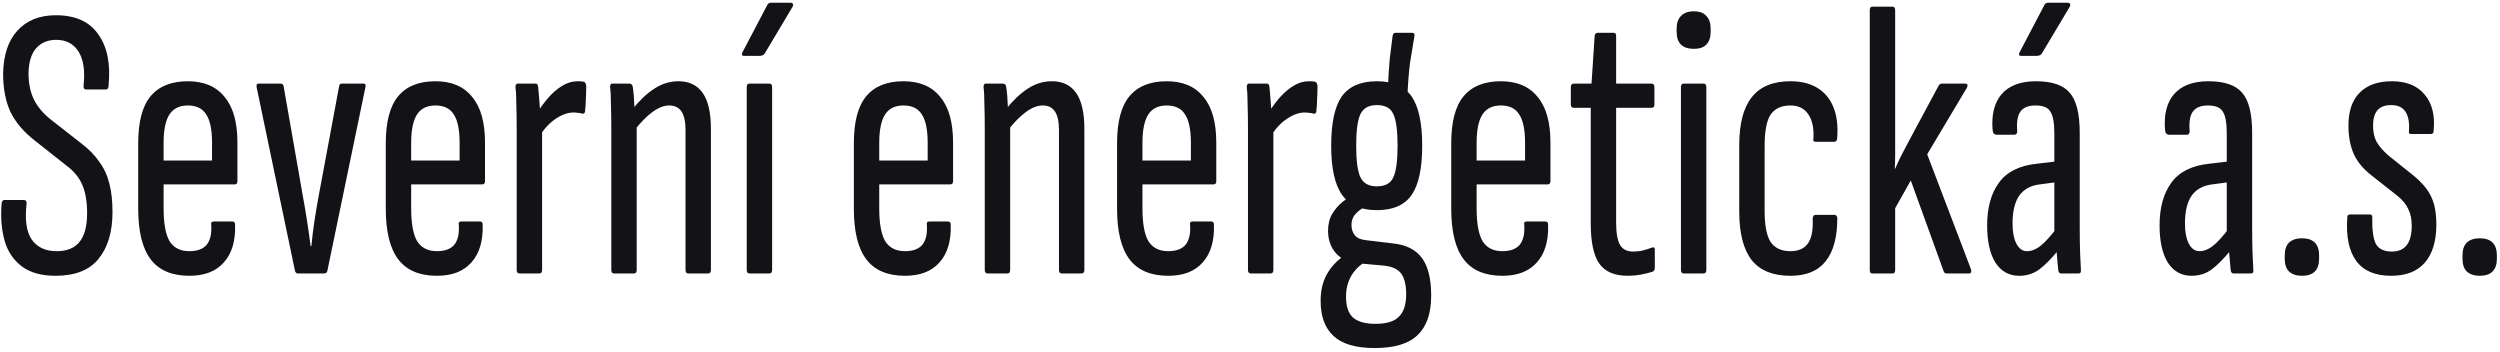 <svg xmlns="http://www.w3.org/2000/svg" width="256" height="36" viewBox="0 0 256 36" fill="none"><path d="M5.68 28.24C4.24 28.24 3.093 27.92 2.24 27.28C1.387 26.64 0.8 25.773 0.48 24.68C0.16 23.56 0.053 22.293 0.16 20.88C0.187 20.613 0.28 20.48 0.44 20.48H2.44C2.653 20.48 2.747 20.613 2.72 20.88C2.533 22.507 2.707 23.72 3.24 24.52C3.8 25.32 4.653 25.72 5.8 25.72C6.84 25.72 7.613 25.413 8.12 24.8C8.653 24.16 8.92 23.173 8.92 21.84C8.92 20.667 8.76 19.707 8.44 18.96C8.12 18.187 7.56 17.507 6.76 16.92L3.52 14.36C2.427 13.507 1.613 12.547 1.08 11.48C0.573 10.387 0.32 9.08 0.32 7.56C0.347 5.667 0.827 4.2 1.76 3.16C2.72 2.093 4.04 1.56 5.72 1.56C7.693 1.56 9.133 2.2 10.04 3.48C10.973 4.76 11.333 6.507 11.12 8.72C11.12 9.013 11.027 9.16 10.84 9.16H8.8C8.613 9.16 8.533 9.013 8.56 8.72C8.72 7.227 8.547 6.08 8.04 5.28C7.533 4.48 6.773 4.08 5.76 4.08C4.907 4.08 4.227 4.36 3.72 4.92C3.213 5.48 2.947 6.333 2.92 7.48C2.92 8.547 3.107 9.453 3.48 10.2C3.853 10.947 4.427 11.627 5.2 12.24L8.32 14.68C9.093 15.267 9.707 15.893 10.16 16.56C10.64 17.2 10.987 17.947 11.2 18.8C11.413 19.627 11.52 20.6 11.52 21.72C11.52 23.747 11.04 25.347 10.08 26.52C9.147 27.667 7.68 28.24 5.68 28.24ZM19.393 28.24C17.606 28.24 16.286 27.68 15.433 26.56C14.579 25.44 14.153 23.707 14.153 21.36V14.68C14.153 12.467 14.579 10.853 15.433 9.84C16.286 8.827 17.553 8.32 19.233 8.32C20.886 8.32 22.14 8.853 22.993 9.92C23.873 10.96 24.313 12.52 24.313 14.6V18.56C24.313 18.773 24.22 18.88 24.033 18.88H16.753V21.32C16.753 22.867 16.953 23.987 17.353 24.68C17.779 25.373 18.459 25.72 19.393 25.72C20.193 25.72 20.779 25.507 21.153 25.08C21.526 24.627 21.686 23.96 21.633 23.08C21.579 22.813 21.66 22.68 21.873 22.68H23.793C23.98 22.68 24.073 22.787 24.073 23C24.126 24.68 23.739 25.973 22.913 26.88C22.113 27.787 20.939 28.24 19.393 28.24ZM16.753 16.44H21.713V14.64C21.713 13.28 21.513 12.307 21.113 11.72C20.739 11.107 20.113 10.8 19.233 10.8C18.38 10.8 17.753 11.107 17.353 11.72C16.953 12.333 16.753 13.307 16.753 14.64V16.44ZM30.484 28C30.351 28 30.258 27.907 30.204 27.72L26.284 8.96C26.231 8.693 26.298 8.56 26.484 8.56H28.724C28.911 8.56 29.018 8.653 29.044 8.84L31.004 20.04C31.164 20.893 31.311 21.76 31.444 22.64C31.578 23.493 31.698 24.347 31.804 25.2H31.884C31.964 24.347 32.071 23.48 32.204 22.6C32.338 21.72 32.484 20.853 32.644 20L34.724 8.84C34.751 8.653 34.844 8.56 35.004 8.56H37.244C37.431 8.56 37.484 8.707 37.404 9L33.524 27.72C33.498 27.907 33.378 28 33.164 28H30.484ZM44.744 28.24C42.958 28.24 41.638 27.68 40.784 26.56C39.931 25.44 39.504 23.707 39.504 21.36V14.68C39.504 12.467 39.931 10.853 40.784 9.84C41.638 8.827 42.904 8.32 44.584 8.32C46.238 8.32 47.491 8.853 48.344 9.92C49.224 10.96 49.664 12.52 49.664 14.6V18.56C49.664 18.773 49.571 18.88 49.384 18.88H42.104V21.32C42.104 22.867 42.304 23.987 42.704 24.68C43.131 25.373 43.811 25.72 44.744 25.72C45.544 25.72 46.131 25.507 46.504 25.08C46.878 24.627 47.038 23.96 46.984 23.08C46.931 22.813 47.011 22.68 47.224 22.68H49.144C49.331 22.68 49.424 22.787 49.424 23C49.478 24.68 49.091 25.973 48.264 26.88C47.464 27.787 46.291 28.24 44.744 28.24ZM42.104 16.44H47.064V14.64C47.064 13.28 46.864 12.307 46.464 11.72C46.091 11.107 45.464 10.8 44.584 10.8C43.731 10.8 43.104 11.107 42.704 11.72C42.304 12.333 42.104 13.307 42.104 14.64V16.44ZM53.19 28C53.004 28 52.91 27.88 52.91 27.64V13.36C52.91 12.24 52.897 11.333 52.87 10.64C52.87 9.92 52.844 9.373 52.79 9C52.764 8.707 52.844 8.56 53.03 8.56H54.87C55.004 8.56 55.084 8.68 55.11 8.92C55.164 9.453 55.217 10.107 55.27 10.88C55.324 11.627 55.35 12.2 55.35 12.6L55.51 12.84V27.64C55.51 27.88 55.417 28 55.23 28H53.19ZM55.27 13.92L55.11 11.4C55.43 10.893 55.79 10.413 56.19 9.96C56.617 9.48 57.07 9.093 57.55 8.8C58.057 8.48 58.59 8.32 59.15 8.32C59.39 8.32 59.59 8.333 59.75 8.36C59.857 8.387 59.924 8.44 59.95 8.52C60.004 8.6 60.03 8.707 60.03 8.84C60.03 9.293 60.017 9.72 59.99 10.12C59.99 10.52 59.964 10.947 59.91 11.4C59.884 11.587 59.79 11.667 59.63 11.64C59.497 11.587 59.35 11.56 59.19 11.56C59.057 11.533 58.897 11.52 58.71 11.52C58.15 11.52 57.55 11.733 56.91 12.16C56.27 12.587 55.724 13.173 55.27 13.92ZM70.478 28C70.291 28 70.198 27.88 70.198 27.64V13.36C70.198 12.48 70.064 11.84 69.798 11.44C69.531 11.013 69.105 10.8 68.518 10.8C67.984 10.8 67.411 11.027 66.798 11.48C66.211 11.907 65.585 12.547 64.918 13.4L64.718 11.24C65.491 10.28 66.251 9.56 66.998 9.08C67.771 8.573 68.598 8.32 69.478 8.32C70.571 8.32 71.398 8.72 71.958 9.52C72.518 10.32 72.798 11.547 72.798 13.2V27.64C72.798 27.88 72.704 28 72.518 28H70.478ZM62.878 28C62.691 28 62.598 27.88 62.598 27.64V13.36C62.598 12.24 62.584 11.333 62.558 10.64C62.558 9.92 62.531 9.373 62.478 9C62.451 8.707 62.531 8.56 62.718 8.56H64.438C64.651 8.56 64.771 8.68 64.798 8.92C64.878 9.427 64.931 10.067 64.958 10.84C65.011 11.613 65.038 12.2 65.038 12.6L65.198 12.84V27.64C65.198 27.88 65.105 28 64.918 28H62.878ZM76.745 28C76.558 28 76.465 27.88 76.465 27.64V8.92C76.465 8.68 76.558 8.56 76.745 8.56H78.785C78.972 8.56 79.065 8.68 79.065 8.92V27.64C79.065 27.88 78.972 28 78.785 28H76.745ZM76.185 5.72C76.078 5.72 76.012 5.693 75.985 5.64C75.958 5.56 75.972 5.467 76.025 5.36L78.545 0.56C78.625 0.373 78.758 0.28 78.945 0.28H80.945C81.078 0.28 81.158 0.32 81.185 0.4C81.238 0.48 81.225 0.587 81.145 0.72L78.305 5.48C78.198 5.64 78.025 5.72 77.785 5.72H76.185ZM92.674 28.24C90.887 28.24 89.567 27.68 88.714 26.56C87.861 25.44 87.434 23.707 87.434 21.36V14.68C87.434 12.467 87.861 10.853 88.714 9.84C89.567 8.827 90.834 8.32 92.514 8.32C94.167 8.32 95.421 8.853 96.274 9.92C97.154 10.96 97.594 12.52 97.594 14.6V18.56C97.594 18.773 97.501 18.88 97.314 18.88H90.034V21.32C90.034 22.867 90.234 23.987 90.634 24.68C91.061 25.373 91.741 25.72 92.674 25.72C93.474 25.72 94.061 25.507 94.434 25.08C94.807 24.627 94.967 23.96 94.914 23.08C94.861 22.813 94.941 22.68 95.154 22.68H97.074C97.261 22.68 97.354 22.787 97.354 23C97.407 24.68 97.021 25.973 96.194 26.88C95.394 27.787 94.221 28.24 92.674 28.24ZM90.034 16.44H94.994V14.64C94.994 13.28 94.794 12.307 94.394 11.72C94.021 11.107 93.394 10.8 92.514 10.8C91.661 10.8 91.034 11.107 90.634 11.72C90.234 12.333 90.034 13.307 90.034 14.64V16.44ZM108.72 28C108.533 28 108.44 27.88 108.44 27.64V13.36C108.44 12.48 108.307 11.84 108.04 11.44C107.773 11.013 107.347 10.8 106.76 10.8C106.227 10.8 105.653 11.027 105.04 11.48C104.453 11.907 103.827 12.547 103.16 13.4L102.96 11.24C103.733 10.28 104.493 9.56 105.24 9.08C106.013 8.573 106.84 8.32 107.72 8.32C108.813 8.32 109.64 8.72 110.2 9.52C110.76 10.32 111.04 11.547 111.04 13.2V27.64C111.04 27.88 110.947 28 110.76 28H108.72ZM101.12 28C100.933 28 100.84 27.88 100.84 27.64V13.36C100.84 12.24 100.827 11.333 100.8 10.64C100.8 9.92 100.773 9.373 100.72 9C100.693 8.707 100.773 8.56 100.96 8.56H102.68C102.893 8.56 103.013 8.68 103.04 8.92C103.12 9.427 103.173 10.067 103.2 10.84C103.253 11.613 103.28 12.2 103.28 12.6L103.44 12.84V27.64C103.44 27.88 103.347 28 103.16 28H101.12ZM119.627 28.24C117.841 28.24 116.521 27.68 115.667 26.56C114.814 25.44 114.387 23.707 114.387 21.36V14.68C114.387 12.467 114.814 10.853 115.667 9.84C116.521 8.827 117.787 8.32 119.467 8.32C121.121 8.32 122.374 8.853 123.227 9.92C124.107 10.96 124.547 12.52 124.547 14.6V18.56C124.547 18.773 124.454 18.88 124.267 18.88H116.987V21.32C116.987 22.867 117.187 23.987 117.587 24.68C118.014 25.373 118.694 25.72 119.627 25.72C120.427 25.72 121.014 25.507 121.387 25.08C121.761 24.627 121.921 23.96 121.867 23.08C121.814 22.813 121.894 22.68 122.107 22.68H124.027C124.214 22.68 124.307 22.787 124.307 23C124.361 24.68 123.974 25.973 123.147 26.88C122.347 27.787 121.174 28.24 119.627 28.24ZM116.987 16.44H121.947V14.64C121.947 13.28 121.747 12.307 121.347 11.72C120.974 11.107 120.347 10.8 119.467 10.8C118.614 10.8 117.987 11.107 117.587 11.72C117.187 12.333 116.987 13.307 116.987 14.64V16.44ZM128.073 28C127.886 28 127.793 27.88 127.793 27.64V13.36C127.793 12.24 127.78 11.333 127.753 10.64C127.753 9.92 127.726 9.373 127.673 9C127.646 8.707 127.726 8.56 127.913 8.56H129.753C129.886 8.56 129.966 8.68 129.993 8.92C130.046 9.453 130.1 10.107 130.153 10.88C130.206 11.627 130.233 12.2 130.233 12.6L130.393 12.84V27.64C130.393 27.88 130.3 28 130.113 28H128.073ZM130.153 13.92L129.993 11.4C130.313 10.893 130.673 10.413 131.073 9.96C131.5 9.48 131.953 9.093 132.433 8.8C132.94 8.48 133.473 8.32 134.033 8.32C134.273 8.32 134.473 8.333 134.633 8.36C134.74 8.387 134.806 8.44 134.833 8.52C134.886 8.6 134.913 8.707 134.913 8.84C134.913 9.293 134.9 9.72 134.873 10.12C134.873 10.52 134.846 10.947 134.793 11.4C134.766 11.587 134.673 11.667 134.513 11.64C134.38 11.587 134.233 11.56 134.073 11.56C133.94 11.533 133.78 11.52 133.593 11.52C133.033 11.52 132.433 11.733 131.793 12.16C131.153 12.587 130.606 13.173 130.153 13.92ZM140.753 35.64C138.833 35.64 137.433 35.227 136.553 34.4C135.673 33.6 135.233 32.4 135.233 30.8C135.233 29.653 135.486 28.68 135.993 27.88C136.499 27.053 137.219 26.387 138.153 25.88L139.873 26.8C139.286 27.093 138.793 27.56 138.393 28.2C138.019 28.84 137.833 29.56 137.833 30.36C137.833 31.347 138.059 32.053 138.513 32.48C138.993 32.933 139.766 33.16 140.833 33.16C142.006 33.16 142.819 32.907 143.273 32.4C143.753 31.92 143.993 31.16 143.993 30.12C143.993 29.187 143.819 28.48 143.473 28C143.126 27.547 142.539 27.28 141.713 27.2L139.073 26.96C138.086 26.88 137.326 26.533 136.793 25.92C136.259 25.307 135.993 24.547 135.993 23.64C135.993 22.947 136.139 22.36 136.433 21.88C136.726 21.4 137.073 21 137.473 20.68C137.873 20.36 138.233 20.107 138.553 19.92L140.153 21.04C139.619 21.227 139.193 21.493 138.873 21.84C138.553 22.16 138.393 22.56 138.393 23.04C138.393 23.467 138.513 23.827 138.753 24.12C138.993 24.387 139.379 24.547 139.913 24.6L142.593 24.92C143.953 25.053 144.953 25.547 145.593 26.4C146.233 27.253 146.553 28.547 146.553 30.28C146.553 32.093 146.086 33.44 145.153 34.32C144.246 35.2 142.779 35.64 140.753 35.64ZM140.993 21.52C139.366 21.52 138.179 21 137.433 19.96C136.686 18.92 136.313 17.24 136.313 14.92C136.313 12.6 136.673 10.92 137.393 9.88C138.139 8.84 139.339 8.32 140.993 8.32C142.646 8.32 143.833 8.84 144.553 9.88C145.273 10.92 145.633 12.6 145.633 14.92C145.633 17.24 145.273 18.92 144.553 19.96C143.833 21 142.646 21.52 140.993 21.52ZM140.993 19.08C141.846 19.08 142.406 18.773 142.673 18.16C142.966 17.547 143.113 16.467 143.113 14.92C143.113 13.373 142.966 12.293 142.673 11.68C142.406 11.067 141.846 10.76 140.993 10.76C140.166 10.76 139.606 11.067 139.312 11.68C139.019 12.293 138.873 13.373 138.873 14.92C138.873 16.467 139.019 17.547 139.312 18.16C139.606 18.773 140.166 19.08 140.993 19.08ZM144.113 10.12L142.113 9.16C142.166 7.933 142.233 6.88 142.313 6C142.419 5.093 142.513 4.347 142.593 3.76C142.619 3.493 142.713 3.36 142.873 3.36H144.592C144.806 3.36 144.886 3.48 144.833 3.72C144.699 4.493 144.553 5.387 144.393 6.4C144.259 7.387 144.166 8.627 144.113 10.12ZM153.846 28.24C152.059 28.24 150.739 27.68 149.886 26.56C149.033 25.44 148.606 23.707 148.606 21.36V14.68C148.606 12.467 149.033 10.853 149.886 9.84C150.739 8.827 152.006 8.32 153.686 8.32C155.339 8.32 156.593 8.853 157.446 9.92C158.326 10.96 158.766 12.52 158.766 14.6V18.56C158.766 18.773 158.673 18.88 158.486 18.88H151.206V21.32C151.206 22.867 151.406 23.987 151.806 24.68C152.233 25.373 152.913 25.72 153.846 25.72C154.646 25.72 155.233 25.507 155.606 25.08C155.979 24.627 156.139 23.96 156.086 23.08C156.033 22.813 156.113 22.68 156.326 22.68H158.246C158.433 22.68 158.526 22.787 158.526 23C158.579 24.68 158.193 25.973 157.366 26.88C156.566 27.787 155.393 28.24 153.846 28.24ZM151.206 16.44H156.166V14.64C156.166 13.28 155.966 12.307 155.566 11.72C155.193 11.107 154.566 10.8 153.686 10.8C152.833 10.8 152.206 11.107 151.806 11.72C151.406 12.333 151.206 13.307 151.206 14.64V16.44ZM166.692 28.24C165.332 28.24 164.359 27.827 163.772 27C163.185 26.173 162.892 24.787 162.892 22.84V11.04H161.172C160.959 11.04 160.852 10.933 160.852 10.72V8.92C160.852 8.68 160.959 8.56 161.172 8.56H162.972L163.292 3.68C163.319 3.467 163.425 3.36 163.612 3.36H165.252C165.412 3.36 165.492 3.467 165.492 3.68V8.56H169.092C169.305 8.56 169.412 8.68 169.412 8.92V10.72C169.412 10.933 169.305 11.04 169.092 11.04H165.492V22.76C165.492 23.853 165.625 24.627 165.892 25.08C166.159 25.533 166.612 25.76 167.252 25.76C167.599 25.76 167.932 25.72 168.252 25.64C168.572 25.56 168.865 25.467 169.132 25.36C169.345 25.28 169.452 25.347 169.452 25.56V27.4C169.452 27.64 169.359 27.787 169.172 27.84C168.825 27.947 168.439 28.04 168.012 28.12C167.585 28.2 167.145 28.24 166.692 28.24ZM172.409 28C172.222 28 172.129 27.88 172.129 27.64V8.92C172.129 8.68 172.222 8.56 172.409 8.56H174.449C174.636 8.56 174.729 8.68 174.729 8.92V27.64C174.729 27.88 174.636 28 174.449 28H172.409ZM173.449 5C172.862 5 172.422 4.853 172.129 4.56C171.836 4.267 171.689 3.84 171.689 3.28V2.92C171.689 2.36 171.836 1.933 172.129 1.64C172.422 1.32 172.862 1.16 173.449 1.16C174.036 1.16 174.462 1.32 174.729 1.64C175.022 1.933 175.169 2.36 175.169 2.92V3.28C175.169 3.84 175.022 4.267 174.729 4.56C174.462 4.853 174.036 5 173.449 5ZM183.338 28.24C181.551 28.24 180.231 27.707 179.378 26.64C178.525 25.547 178.098 23.88 178.098 21.64V14.88C178.098 12.667 178.525 11.027 179.378 9.96C180.231 8.867 181.551 8.32 183.338 8.32C184.431 8.32 185.351 8.547 186.098 9C186.845 9.453 187.391 10.107 187.738 10.96C188.085 11.813 188.218 12.84 188.138 14.04C188.138 14.36 188.031 14.52 187.818 14.52H185.938C185.831 14.52 185.751 14.493 185.698 14.44C185.671 14.36 185.671 14.267 185.698 14.16C185.751 13.12 185.578 12.307 185.178 11.72C184.778 11.107 184.165 10.8 183.338 10.8C182.405 10.8 181.725 11.12 181.298 11.76C180.898 12.373 180.698 13.44 180.698 14.96V21.6C180.698 23.067 180.898 24.12 181.298 24.76C181.725 25.4 182.405 25.72 183.338 25.72C184.165 25.72 184.765 25.453 185.138 24.92C185.511 24.387 185.671 23.56 185.618 22.44C185.618 22.147 185.725 22 185.938 22H187.818C188.031 22 188.138 22.12 188.138 22.36C188.138 24.307 187.738 25.773 186.938 26.76C186.165 27.747 184.965 28.24 183.338 28.24ZM191.705 28C191.545 28 191.465 27.88 191.465 27.64V1.04C191.465 0.8 191.558 0.68 191.745 0.68H193.785C193.972 0.68 194.065 0.8 194.065 1.04V13.12C194.065 13.627 194.065 14.107 194.065 14.56C194.065 14.987 194.065 15.427 194.065 15.88C194.065 16.307 194.052 16.773 194.025 17.28H194.065C194.358 16.587 194.665 15.947 194.985 15.36C195.305 14.773 195.638 14.147 195.985 13.48L198.545 8.72C198.625 8.613 198.732 8.56 198.865 8.56H201.225C201.465 8.56 201.532 8.693 201.425 8.96L197.345 15.8L201.825 27.56C201.905 27.853 201.838 28 201.625 28H199.305C199.172 28 199.078 27.92 199.025 27.76L195.665 18.48L194.065 21.32V27.64C194.065 27.88 193.985 28 193.825 28H191.705ZM211.044 28C210.884 28 210.791 27.88 210.764 27.64C210.711 27.16 210.657 26.56 210.604 25.84C210.551 25.093 210.524 24.467 210.524 23.96L210.364 23.76V13.68C210.364 12.587 210.231 11.84 209.964 11.44C209.724 11.013 209.217 10.8 208.444 10.8C207.697 10.8 207.177 11.013 206.884 11.44C206.591 11.84 206.484 12.507 206.564 13.44C206.564 13.68 206.457 13.8 206.244 13.8H204.484C204.217 13.8 204.071 13.64 204.044 13.32C203.911 11.747 204.217 10.52 204.964 9.64C205.737 8.76 206.911 8.32 208.484 8.32C210.111 8.32 211.257 8.707 211.924 9.48C212.617 10.253 212.964 11.627 212.964 13.6V23.2C212.964 24.267 212.977 25.173 213.004 25.92C213.031 26.667 213.057 27.227 213.084 27.6C213.111 27.867 213.044 28 212.884 28H211.044ZM206.764 28.24C205.724 28.24 204.911 27.787 204.324 26.88C203.764 25.973 203.484 24.707 203.484 23.08C203.484 21.267 203.884 19.813 204.684 18.72C205.484 17.6 206.791 16.947 208.604 16.76L210.684 16.52V18.64L208.884 18.88C207.951 18.987 207.244 19.373 206.764 20.04C206.311 20.707 206.084 21.653 206.084 22.88C206.084 23.76 206.217 24.453 206.484 24.96C206.751 25.467 207.111 25.72 207.564 25.72C208.017 25.72 208.471 25.547 208.924 25.2C209.404 24.827 210.017 24.147 210.764 23.16L210.884 25.48C210.084 26.467 209.391 27.173 208.804 27.6C208.217 28.027 207.537 28.24 206.764 28.24ZM206.964 5.72C206.857 5.72 206.791 5.693 206.764 5.64C206.737 5.56 206.751 5.467 206.804 5.36L209.324 0.56C209.404 0.373 209.537 0.28 209.724 0.28H211.724C211.857 0.28 211.937 0.32 211.964 0.4C212.017 0.48 212.004 0.587 211.924 0.72L209.084 5.48C208.977 5.64 208.804 5.72 208.564 5.72H206.964ZM228.7 28C228.54 28 228.447 27.88 228.42 27.64C228.367 27.16 228.314 26.56 228.26 25.84C228.207 25.093 228.18 24.467 228.18 23.96L228.02 23.76V13.68C228.02 12.587 227.887 11.84 227.62 11.44C227.38 11.013 226.874 10.8 226.1 10.8C225.354 10.8 224.834 11.013 224.54 11.44C224.247 11.84 224.14 12.507 224.22 13.44C224.22 13.68 224.114 13.8 223.9 13.8H222.14C221.874 13.8 221.727 13.64 221.7 13.32C221.567 11.747 221.874 10.52 222.62 9.64C223.394 8.76 224.567 8.32 226.14 8.32C227.767 8.32 228.914 8.707 229.58 9.48C230.274 10.253 230.62 11.627 230.62 13.6V23.2C230.62 24.267 230.634 25.173 230.66 25.92C230.687 26.667 230.714 27.227 230.74 27.6C230.767 27.867 230.7 28 230.54 28H228.7ZM224.42 28.24C223.38 28.24 222.567 27.787 221.98 26.88C221.42 25.973 221.14 24.707 221.14 23.08C221.14 21.267 221.54 19.813 222.34 18.72C223.14 17.6 224.447 16.947 226.26 16.76L228.34 16.52V18.64L226.54 18.88C225.607 18.987 224.9 19.373 224.42 20.04C223.967 20.707 223.74 21.653 223.74 22.88C223.74 23.76 223.874 24.453 224.14 24.96C224.407 25.467 224.767 25.72 225.22 25.72C225.674 25.72 226.127 25.547 226.58 25.2C227.06 24.827 227.674 24.147 228.42 23.16L228.54 25.48C227.74 26.467 227.047 27.173 226.46 27.6C225.874 28.027 225.194 28.24 224.42 28.24ZM235.717 28.24C235.157 28.24 234.717 28.093 234.397 27.8C234.103 27.507 233.957 27.067 233.957 26.48V26.16C233.957 25.573 234.103 25.133 234.397 24.84C234.717 24.547 235.157 24.4 235.717 24.4C236.303 24.4 236.743 24.547 237.037 24.84C237.33 25.133 237.477 25.573 237.477 26.16V26.48C237.477 27.067 237.33 27.507 237.037 27.8C236.743 28.093 236.303 28.24 235.717 28.24ZM244.841 28.24C243.214 28.24 242.028 27.733 241.281 26.72C240.534 25.707 240.228 24.227 240.361 22.28C240.361 22.067 240.454 21.96 240.641 21.96H242.681C242.841 21.96 242.921 22.053 242.921 22.24C242.894 23.52 243.014 24.427 243.281 24.96C243.574 25.493 244.121 25.76 244.921 25.76C246.281 25.76 246.961 24.88 246.961 23.12C246.961 22.427 246.841 21.853 246.601 21.4C246.388 20.92 246.014 20.467 245.481 20.04L242.841 17.96C242.014 17.32 241.414 16.6 241.041 15.8C240.668 14.973 240.481 13.987 240.481 12.84C240.481 11.4 240.854 10.293 241.601 9.52C242.374 8.72 243.481 8.32 244.921 8.32C246.414 8.32 247.534 8.773 248.281 9.68C249.054 10.587 249.361 11.827 249.201 13.4C249.201 13.613 249.108 13.72 248.921 13.72H246.921C246.868 13.72 246.801 13.707 246.721 13.68C246.668 13.653 246.654 13.533 246.681 13.32C246.734 12.52 246.614 11.893 246.321 11.44C246.028 10.987 245.534 10.76 244.841 10.76C243.614 10.76 243.001 11.453 243.001 12.84C243.001 13.507 243.121 14.067 243.361 14.52C243.628 14.973 244.014 15.427 244.521 15.88L247.121 17.96C248.028 18.707 248.641 19.44 248.961 20.16C249.308 20.88 249.481 21.827 249.481 23C249.481 24.707 249.081 26.013 248.281 26.92C247.508 27.8 246.361 28.24 244.841 28.24ZM253.92 28.24C253.36 28.24 252.92 28.093 252.6 27.8C252.306 27.507 252.16 27.067 252.16 26.48V26.16C252.16 25.573 252.306 25.133 252.6 24.84C252.92 24.547 253.36 24.4 253.92 24.4C254.506 24.4 254.946 24.547 255.24 24.84C255.533 25.133 255.68 25.573 255.68 26.16V26.48C255.68 27.067 255.533 27.507 255.24 27.8C254.946 28.093 254.506 28.24 253.92 28.24Z" fill="#121217"></path></svg>